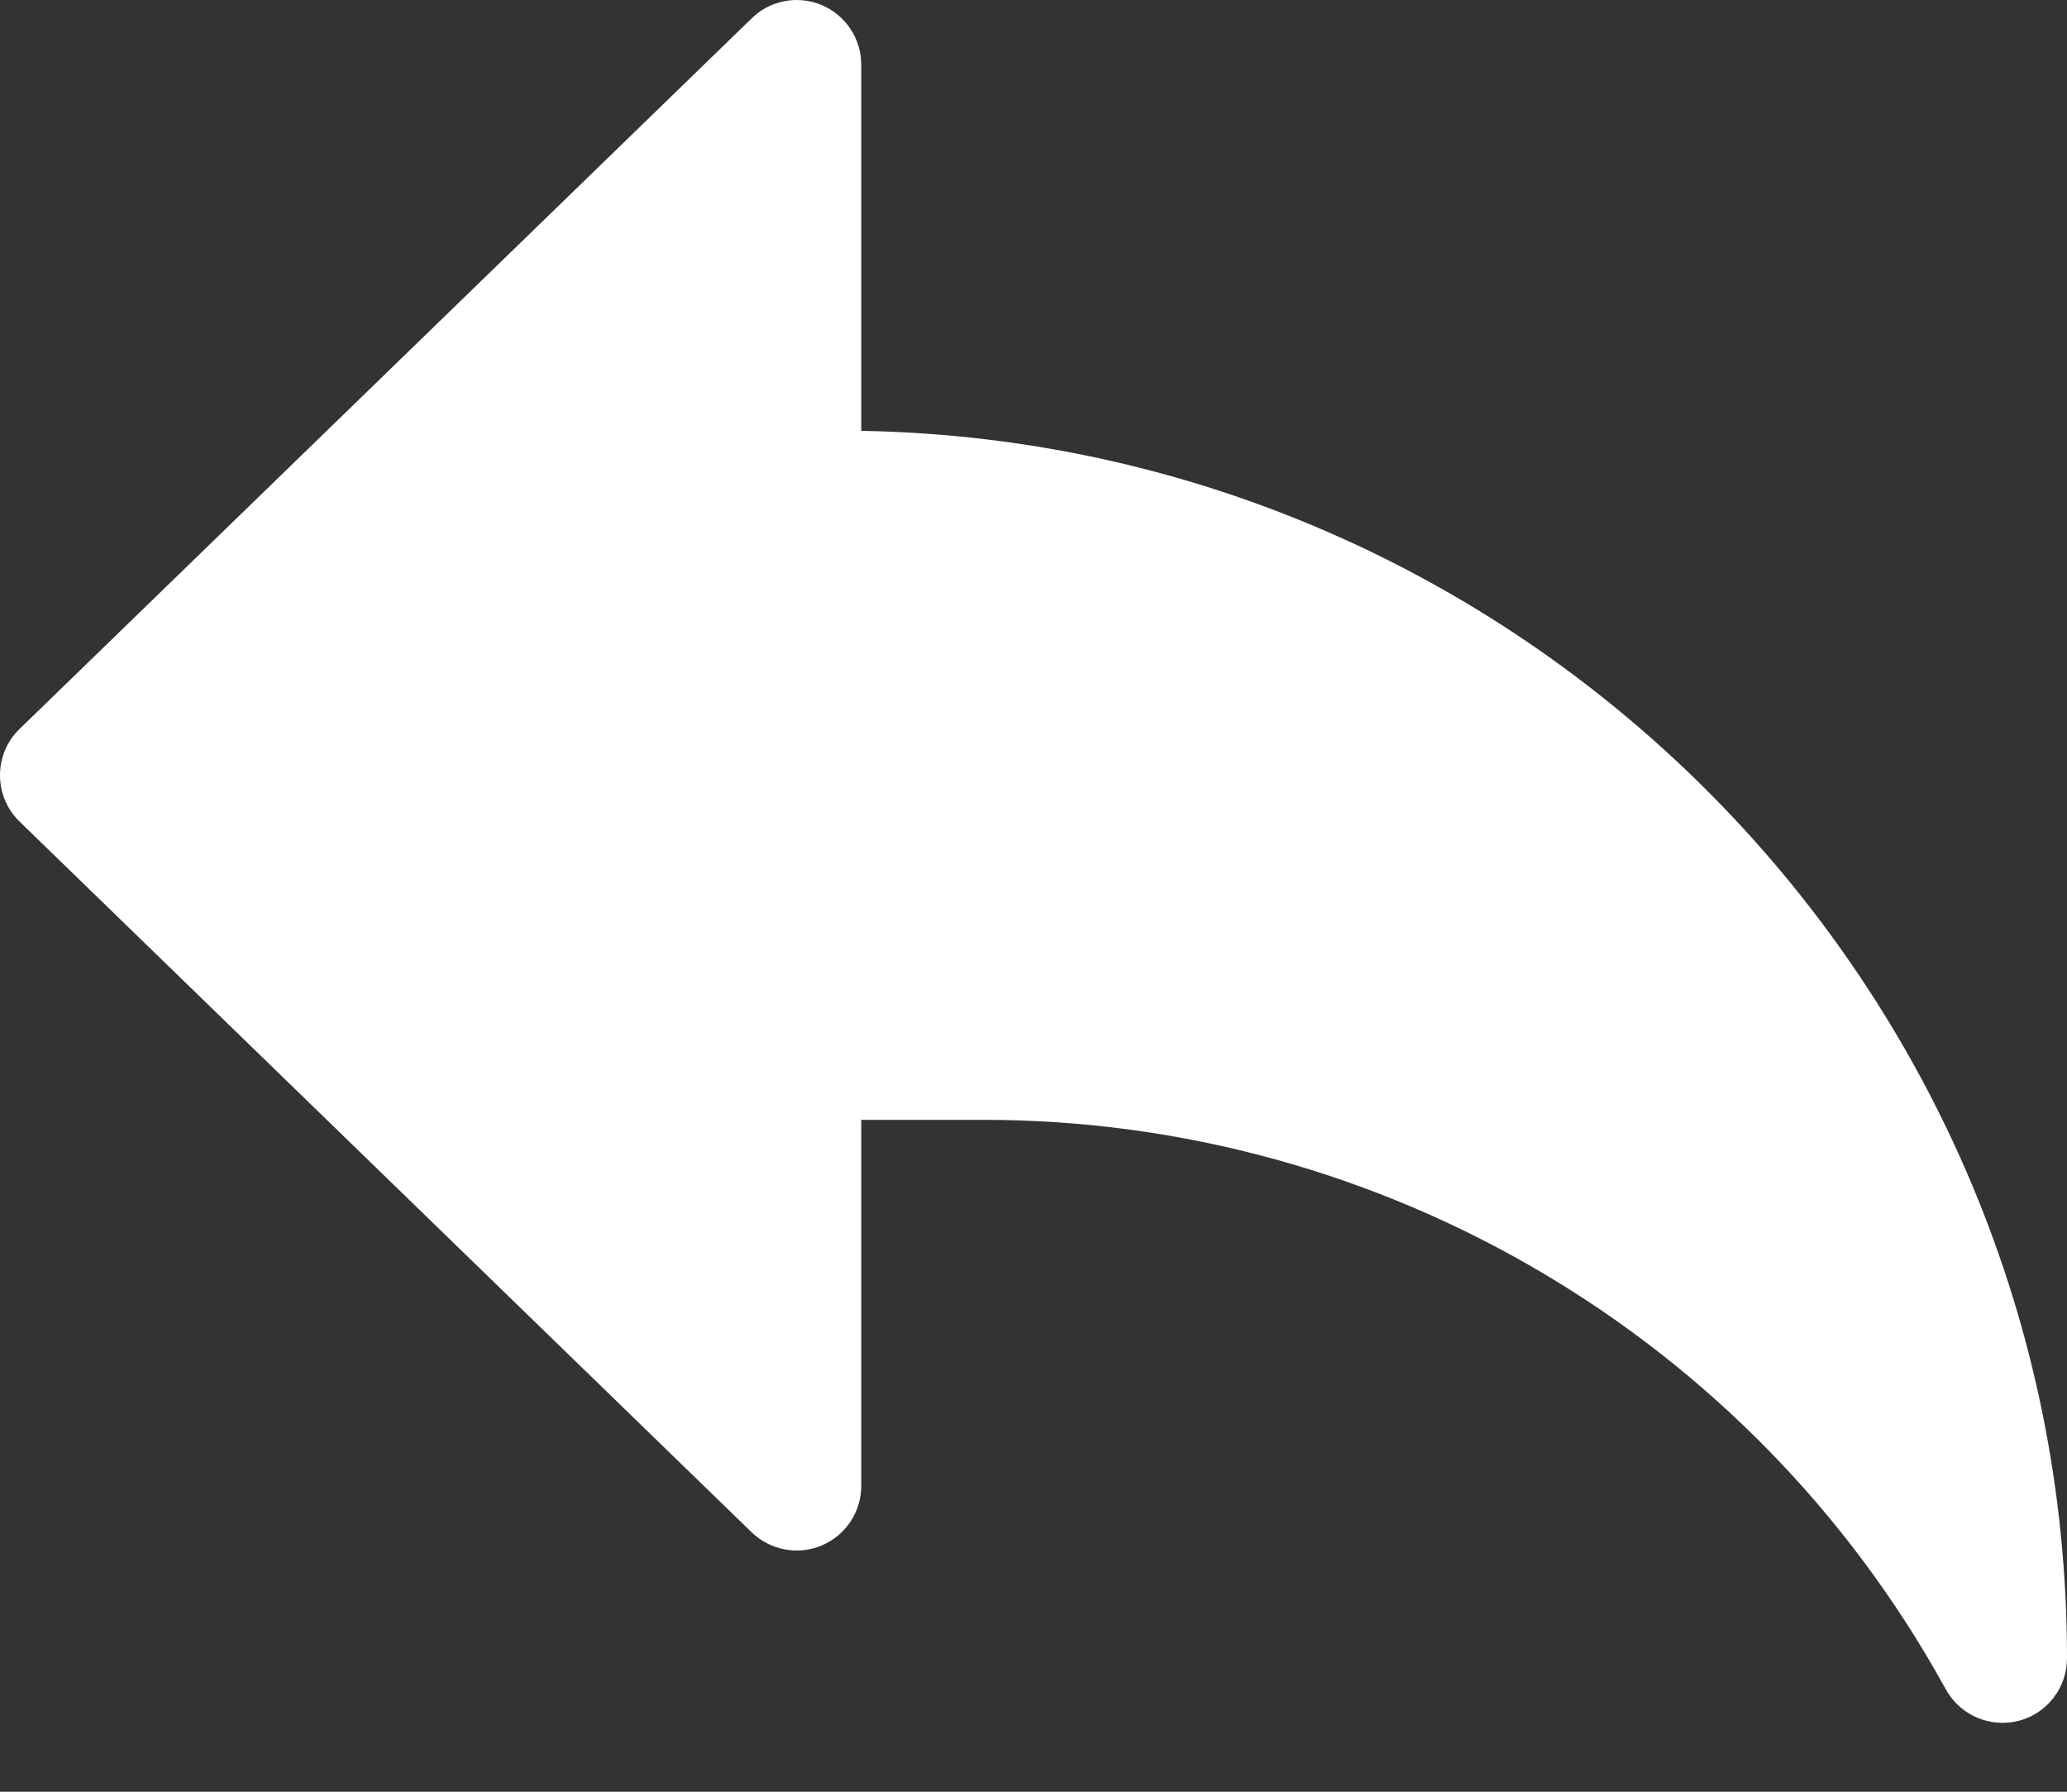 <svg width="15" height="13" viewBox="0 0 15 13" fill="none" xmlns="http://www.w3.org/2000/svg">
<rect x="0" y="0" width="15" height="13" fill="#333333" stroke="none"/>
<path d="M6.25 3.126V0.469C6.25 0.281 6.137 0.111 5.964 0.037C5.791 -0.036 5.589 0.001 5.455 0.133L0.142 5.289C0.051 5.377 0 5.498 0 5.625C0 5.752 0.051 5.873 0.142 5.961L5.455 11.118C5.591 11.249 5.792 11.286 5.964 11.213C6.137 11.139 6.25 10.97 6.25 10.781V8.125H7.136C10.034 8.125 12.705 9.7 14.107 12.233L14.12 12.256C14.204 12.409 14.363 12.5 14.531 12.5C14.57 12.5 14.609 12.496 14.648 12.486C14.855 12.433 15 12.246 15 12.031C15 7.173 11.089 3.21 6.25 3.126Z" fill="white"/>
</svg>
